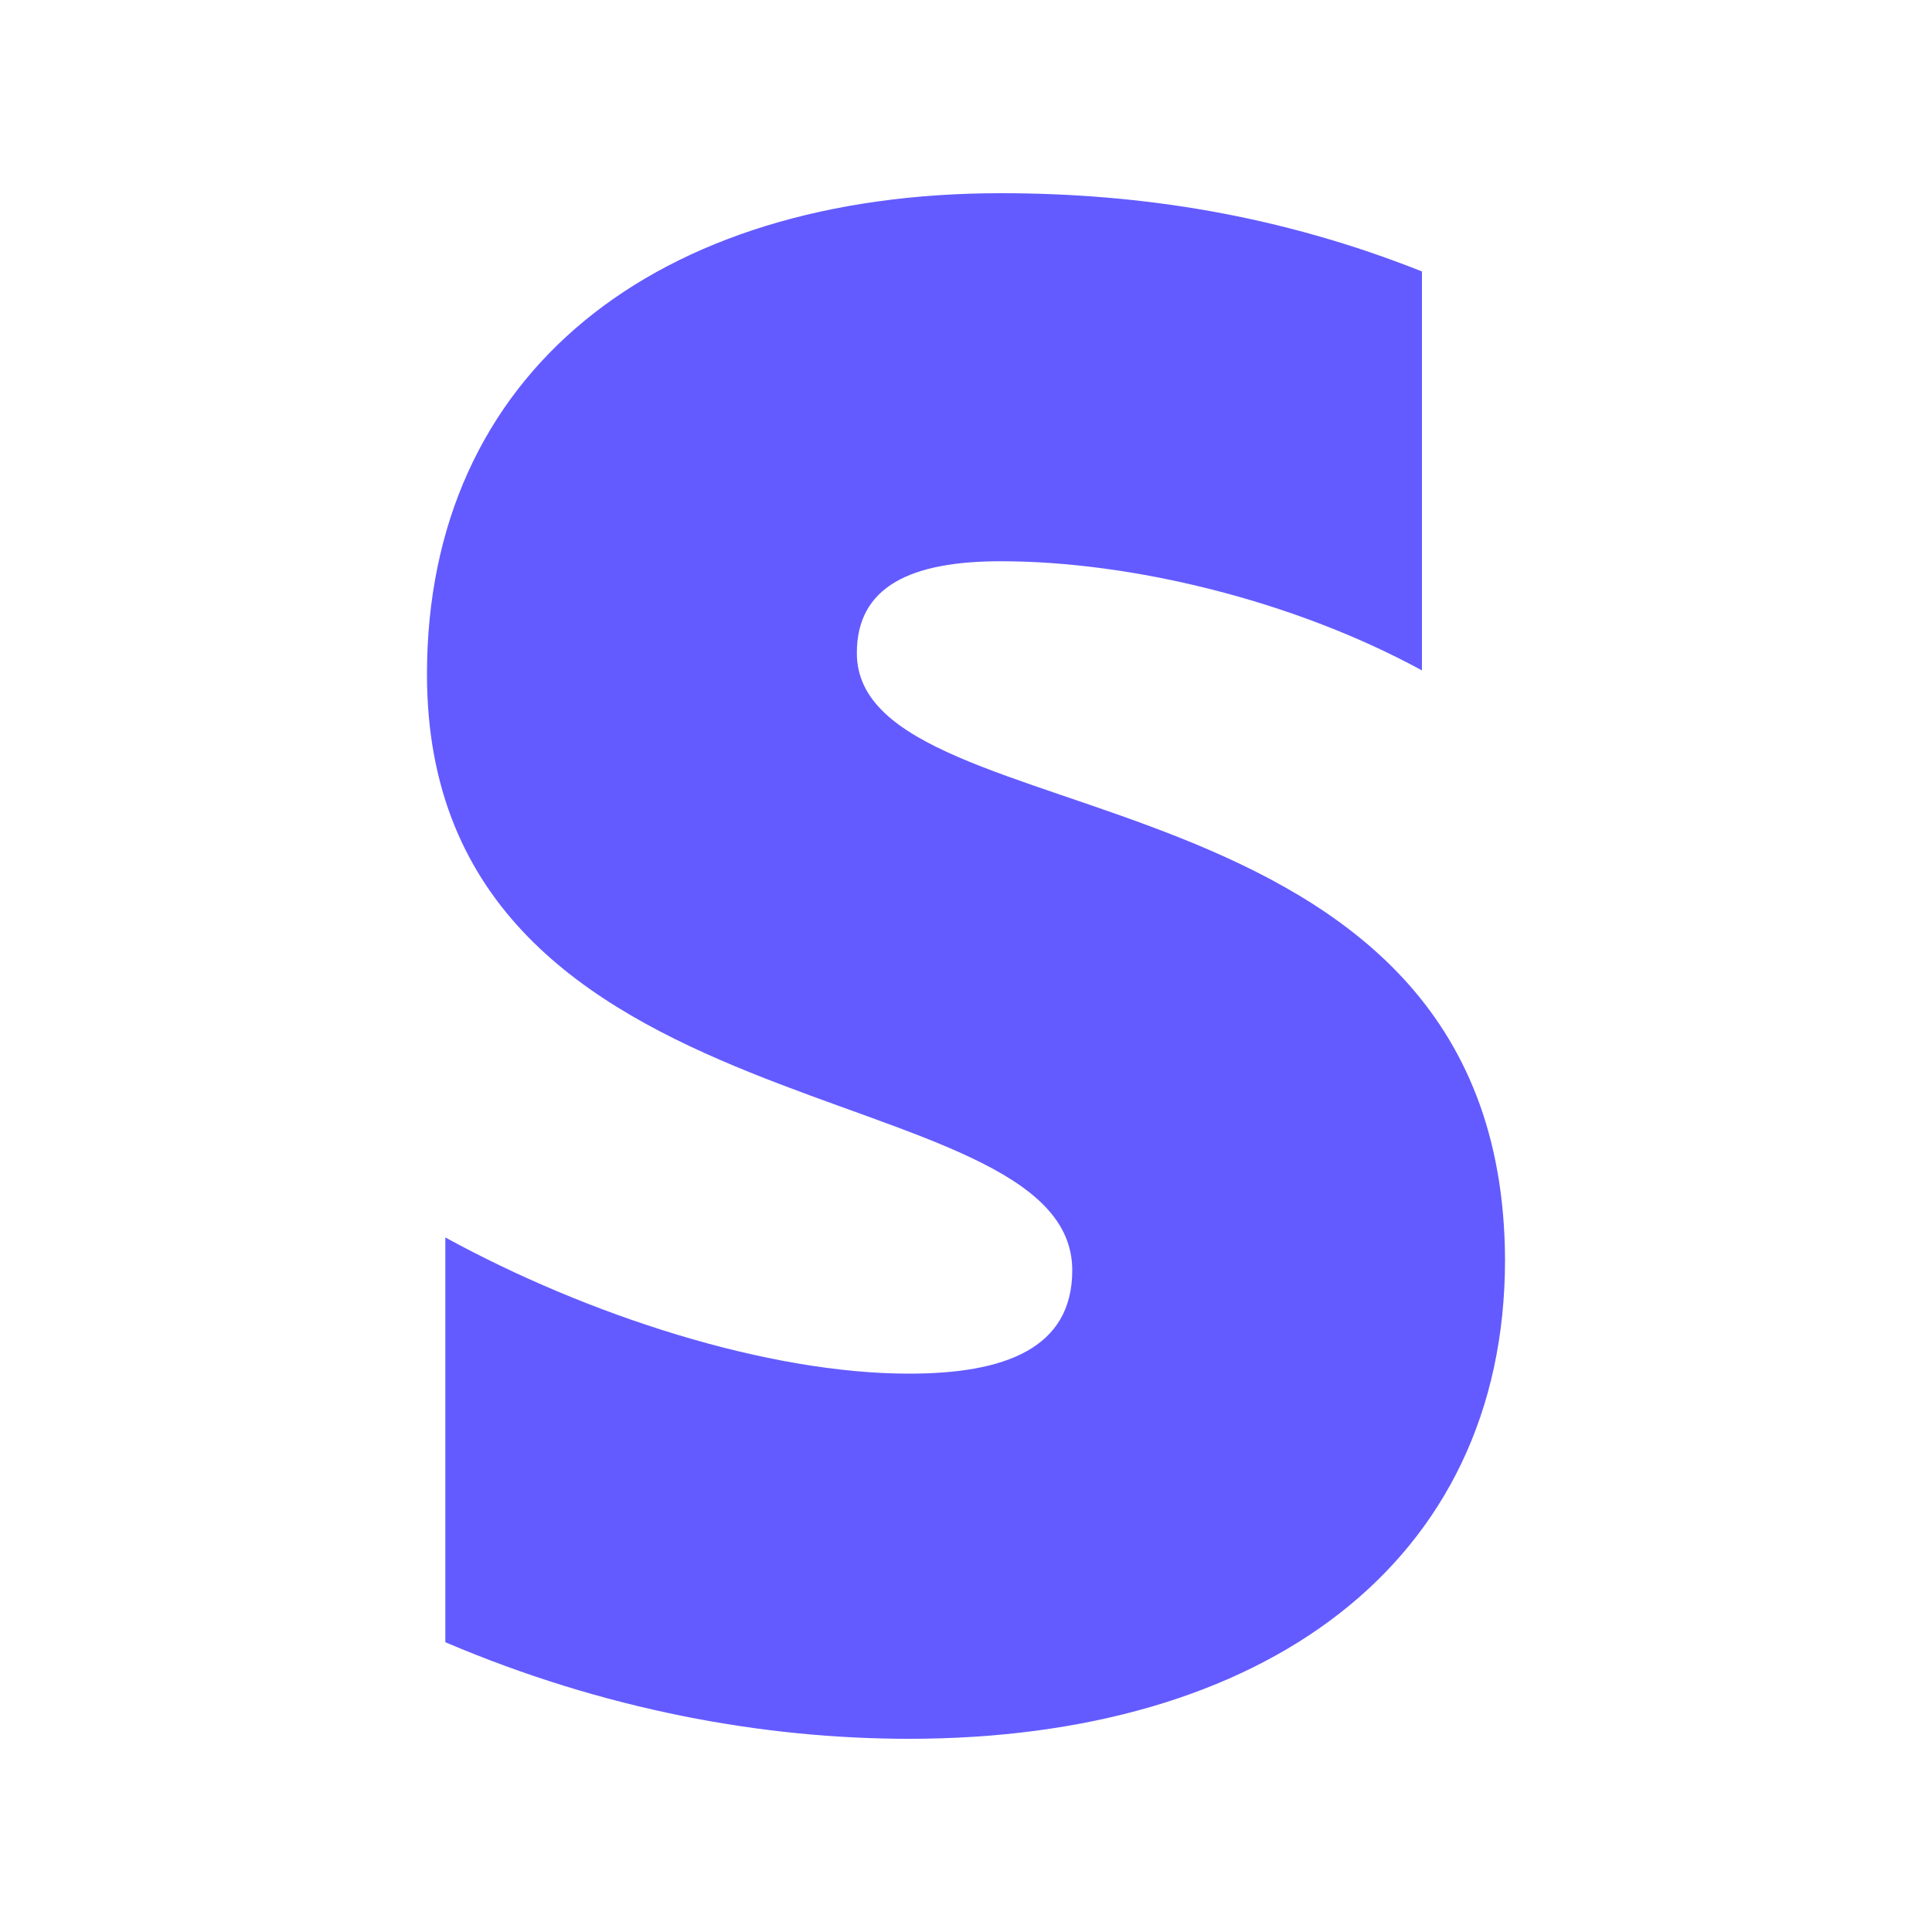 <?xml version="1.0" encoding="utf-8"?>
<!-- Generator: Adobe Illustrator 21.0.2, SVG Export Plug-In . SVG Version: 6.00 Build 0)  -->
<svg version="1.1" id="Layer_1" xmlns="http://www.w3.org/2000/svg" xmlns:xlink="http://www.w3.org/1999/xlink" x="0px" y="0px"
	 viewBox="0 0 200 200" style="enable-background:new 0 0 200 200;" xml:space="preserve">
<style type="text/css">
	.st0{fill:#635BFF;}
</style>
<path class="st0" d="M88.7,67.6c0-6.9,5.6-9.5,14.9-9.5c13.4,0,30.2,4,43.6,11.3V28.1c-14.6-5.8-29-8.1-43.6-8.1
	c-35.7,0-59.4,18.6-59.4,49.8c0,48.5,66.8,40.8,66.8,61.7c0,8.1-7,10.7-16.9,10.7c-14.6,0-33.2-6-48-14.1V170c16.4,7,32.9,10,48,10
	c36.6,0,61.7-18.1,61.7-49.6C155.6,78,88.7,87.3,88.7,67.6z"/>
</svg>
